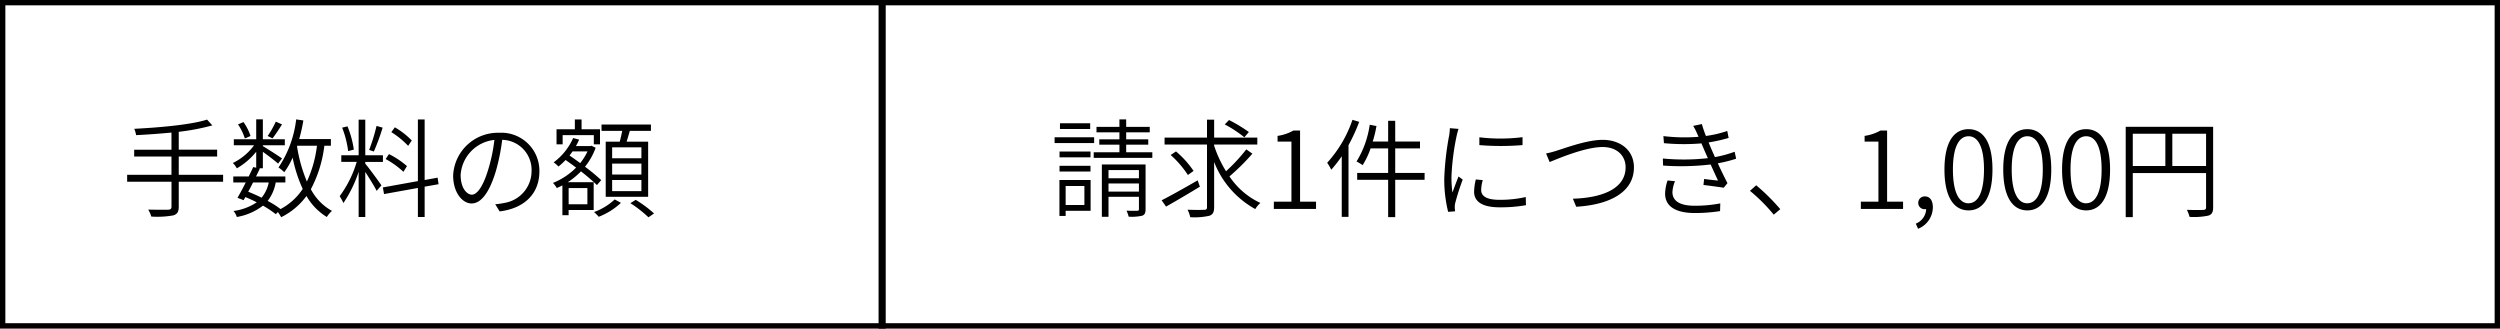 <svg xmlns="http://www.w3.org/2000/svg" width="350" height="46" viewBox="0 0 350 46">
  <g id="グループ_2421" data-name="グループ 2421" transform="translate(-220 -4738)">
    <g id="パス_13196" data-name="パス 13196" transform="translate(220 4738)" fill="none">
      <path d="M0,0H350V46H0Z" stroke="none"/>
      <path d="M 0.75 0.75 L 0.75 45.25 L 349.25 45.25 L 349.25 0.75 L 0.75 0.75 M 0 0 L 350 0 L 350 46 L 0 46 L 0 0 Z" stroke="none" fill="#000"/>
    </g>
    <path id="パス_13197" data-name="パス 13197" d="M0,46V0" transform="translate(343.5 4738)" fill="none" stroke="#000" stroke-width="1"/>
    <path id="パス_13198" data-name="パス 13198" d="M14.235-4.785H8.025v-2.55H13.4V-8.3H8.025V-10.8a30.812,30.812,0,0,0,4.7-.9l-.735-.81C9.75-11.79,5.34-11.4,1.8-11.22a4.044,4.044,0,0,1,.255.885c1.56-.075,3.285-.2,4.95-.36v2.4H1.785v.96h5.22v2.55H.8v.975h6.21V-.33c0,.315-.135.42-.465.435C6.21.105,5.04.12,3.75.09a4.318,4.318,0,0,1,.435.975A12.587,12.587,0,0,0,7.26.9c.525-.165.765-.465.765-1.215v-3.5h6.21Zm7.38-7.44a13.31,13.31,0,0,1-1.14,2.01l.675.33c.4-.495.9-1.275,1.335-1.95Zm-3.54,2.01a7.25,7.25,0,0,0-.99-1.95l-.765.33a7.366,7.366,0,0,1,.96,1.965Zm6.54,1.365h2.76a16.626,16.626,0,0,1-1.41,5.01,21.022,21.022,0,0,1-1.38-4.92Zm-3.99,5.145a4.936,4.936,0,0,1-1,2.13c-.6-.3-1.245-.585-1.875-.84.225-.4.45-.84.675-1.29Zm8.7-5.145v-.93h-4.44a22.9,22.9,0,0,0,.585-2.61l-1.005-.15A15.234,15.234,0,0,1,21.99-5.805a5.959,5.959,0,0,1,.81.66,11.016,11.016,0,0,0,1.17-2.04,19.494,19.494,0,0,0,1.41,4.38A8.433,8.433,0,0,1,22.275.015a12.536,12.536,0,0,0-1.8-1.14A5.887,5.887,0,0,0,21.6-3.705h1.35v-.84H18.84q.292-.585.54-1.125l-.15-.03h.57V-8c.735.525,1.74,1.29,2.13,1.65l.555-.72c-.405-.3-2.04-1.35-2.685-1.725v-.12h3.075v-.84H19.8v-2.79h-.93v2.79H15.735v.84H18.57A8,8,0,0,1,15.6-6.435a3.041,3.041,0,0,1,.555.75A9.666,9.666,0,0,0,18.87-8.01v2.235l-.42-.09c-.18.405-.405.855-.63,1.32H15.66v.84H17.4c-.4.8-.81,1.56-1.155,2.145l.855.33.255-.435c.54.225,1.065.465,1.59.735A7.7,7.7,0,0,1,15.69.285a2.317,2.317,0,0,1,.465.84,8.283,8.283,0,0,0,3.66-1.59,14.361,14.361,0,0,1,1.8,1.2l.285-.3a5.653,5.653,0,0,1,.465.72,9.749,9.749,0,0,0,3.54-2.97,8.251,8.251,0,0,0,2.85,2.94,3.894,3.894,0,0,1,.72-.855A7.383,7.383,0,0,1,26.52-2.76a17.447,17.447,0,0,0,1.89-6.09ZM40.65-9.585a11.026,11.026,0,0,0-2.37-1.845l-.495.675a11.823,11.823,0,0,1,2.355,1.92ZM39.975-6a11.846,11.846,0,0,0-2.52-1.68l-.465.69A12.258,12.258,0,0,1,39.48-5.2Zm-4.26-5.625a25.1,25.1,0,0,1-1.035,3.36l.66.225a31.214,31.214,0,0,0,1.23-3.345ZM32.535-8.31a13.423,13.423,0,0,0-.885-3.255l-.75.18A13.582,13.582,0,0,1,31.74-8.1Zm1.6,1.725h2.475v-.93H34.14V-12.5h-.93v4.98H30.78v.93h2.16a15.435,15.435,0,0,1-2.385,4.8,8.558,8.558,0,0,1,.525.96A17.789,17.789,0,0,0,33.21-5.2v6.33h.93V-5.19c.555.87,1.32,2.085,1.59,2.655L36.4-3.3c-.345-.525-1.845-2.565-2.265-3.045ZM44.4-3.465l-.135-.915-1.815.33v-8.475h-.945V-3.9L36.6-3.015l.165.93,4.74-.855V1.125h.945V-3.12ZM49.065-2c-.66,0-1.575-.84-1.575-2.775a5.273,5.273,0,0,1,4.725-4.89,23.231,23.231,0,0,1-.84,4.065C50.6-2.985,49.725-2,49.065-2ZM52.95.345c3.495-.435,5.565-2.505,5.565-5.61a5.329,5.329,0,0,0-5.64-5.4A6.273,6.273,0,0,0,46.44-4.7c0,2.445,1.32,3.93,2.58,3.93,1.335,0,2.505-1.53,3.42-4.59a29,29,0,0,0,.87-4.32A4.21,4.21,0,0,1,57.42-5.31,4.524,4.524,0,0,1,53.58-.84a8.837,8.837,0,0,1-1.245.18ZM72.795-7.1H68.7v-1.53h4.1Zm0,2.28H68.7v-1.53h4.1Zm0,2.325H68.7V-4.05h4.1ZM67.8-9.42V-1.7h5.94V-9.42H70.725c.15-.465.3-.99.45-1.515H74.13v-.885H67.215v.885H70.11c-.09.48-.225,1.05-.345,1.515Zm-6.03-.915h4.365v1.29H67V-11.16h-2.58v-1.365H63.48v1.365H60.915v2.115h.855Zm3.465,7.41V-.66H62.61V-2.925Zm.015-5.13A8.055,8.055,0,0,1,64.23-6.42c-.51-.375-1.02-.735-1.5-1.065.15-.18.285-.375.42-.57ZM62.49-3.75a10.323,10.323,0,0,0,1.845-1.515,29.241,29.241,0,0,1,2.235,1.92l.6-.69A25.07,25.07,0,0,0,64.9-5.91,9.14,9.14,0,0,0,66.39-8.565l-.585-.285-.15.045H63.63c.165-.285.315-.6.45-.9l-.84-.225a8.48,8.48,0,0,1-2.73,3.405,4.3,4.3,0,0,1,.675.585,9.4,9.4,0,0,0,1-.915c.465.33.975.69,1.47,1.065a9.539,9.539,0,0,1-3.24,2.145,3.614,3.614,0,0,1,.54.72c.255-.12.525-.24.78-.375V.87h.87V.15h3.51v-3.9Zm6.57,2.415A8.425,8.425,0,0,1,66.165.435a6.844,6.844,0,0,1,.66.66A9.666,9.666,0,0,0,69.93-.855Zm2.19.525a16.4,16.4,0,0,1,2.535,1.98l.78-.54A16.049,16.049,0,0,0,72-1.275Z" transform="translate(237 4767.254)"/>
    <path id="パス_13199" data-name="パス 13199" d="M5.625-12H1.395v.81h4.23Zm.555,1.965H.645v.81H6.18Zm-.51,2H1.335v.81H5.67Zm-4.335,2.8H5.67v-.81H1.335ZM4.815-3.21V-.555H2.19V-3.21Zm.87-.84H1.32V.975h.87V.255H5.685ZM8.19-2.43V-3.57h4.26v1.14Zm4.26-3.015V-4.3H8.19v-1.14Zm.93-.78H7.26V1.1h.93V-1.7h4.26V.03c0,.18-.06.21-.24.225-.18,0-.795.015-1.5-.015a3.766,3.766,0,0,1,.3.84A6.766,6.766,0,0,0,12.915.945c.36-.15.465-.4.465-.9Zm-2.715-1.71V-9h3.09v-.75h-3.09v-.975h3.3v-.765h-3.3v-1.05H9.72v1.05H6.51v.765H9.72v.975H6.9V-9H9.72v1.065H6.12v.78h8.205v-.78ZM27.84-10.77a20.817,20.817,0,0,0-2.775-1.68l-.6.615a17.07,17.07,0,0,1,2.745,1.8ZM20.67-4.005c-1.815,1.05-3.765,2.145-5.04,2.79l.615.885c1.335-.75,3.12-1.8,4.74-2.79Zm-.57-1.32a13.478,13.478,0,0,0-2.46-2.73l-.75.5a13.725,13.725,0,0,1,2.415,2.8ZM27.48-8.34a24.4,24.4,0,0,1-2.835,3.06A16.508,16.508,0,0,1,22.98-8.85v-.165h6.045V-9.99H22.98V-12.5h-1V-9.99h-5.94v.975h5.94V-.27c0,.3-.1.39-.39.39C21.3.135,20.31.15,19.26.105a4.429,4.429,0,0,1,.375,1.05,9.507,9.507,0,0,0,2.67-.2c.48-.165.675-.48.675-1.23v-6.3A12.8,12.8,0,0,0,28.74.015a3.308,3.308,0,0,1,.72-.855,10.5,10.5,0,0,1-4.335-3.72,30.527,30.527,0,0,0,3.21-3.18ZM31.335,0h5.91V-1.02H35.01v-9.96h-.93a6.3,6.3,0,0,1-2.22.75v.8H33.8V-1.02h-2.46Zm11.01-12.48a17.13,17.13,0,0,1-3.54,6.015,6.575,6.575,0,0,1,.57.975,17.94,17.94,0,0,0,1.47-1.89V1.11h.945V-8.925a25.771,25.771,0,0,0,1.5-3.27Zm10.1,7.44H48.33V-8.475H51.8v-.96H48.33v-2.91h-.99v2.91H45.18a16.447,16.447,0,0,0,.525-2.175l-.945-.18a13.335,13.335,0,0,1-1.845,5.145,7.574,7.574,0,0,1,.855.51,10.959,10.959,0,0,0,1.11-2.34h2.46V-5.04H43.005v.96H47.34V1.14h.99V-4.08h4.11Zm7.665-5v1.1a36.973,36.973,0,0,0,6.045,0v-1.11A24.684,24.684,0,0,1,60.1-10.035Zm-.495,5.91a8.073,8.073,0,0,0-.24,1.71c0,1.365,1.095,2.19,3.57,2.19a19.8,19.8,0,0,0,3.69-.3l-.03-1.14a16.056,16.056,0,0,1-3.675.39c-2.115,0-2.565-.705-2.565-1.38a5.146,5.146,0,0,1,.225-1.38ZM55.98-11.31a7.6,7.6,0,0,1-.09.975,39.616,39.616,0,0,0-.69,5.97,18.694,18.694,0,0,0,.54,4.77L56.715.33C56.7.18,56.67-.015,56.67-.18a2.462,2.462,0,0,1,.06-.645A33.29,33.29,0,0,1,57.78-4.11l-.585-.435C56.94-3.93,56.6-3,56.34-2.3a16.1,16.1,0,0,1-.135-2.235,33.926,33.926,0,0,1,.735-5.745,8.413,8.413,0,0,1,.255-.93ZM69.45-7.77l.5,1.2c1.1-.435,4.935-2.1,7.425-2.1,2.04,0,3.21,1.245,3.21,2.835,0,3.12-3.51,4.29-7.38,4.4l.465,1.125C78.135-.57,81.75-2.22,81.75-5.82c0-2.445-1.95-3.855-4.365-3.855-2.16,0-5.055,1.08-6.345,1.485A13.136,13.136,0,0,1,69.45-7.77ZM86.46-3.99a6.1,6.1,0,0,0-.345,1.845c0,1.815,1.53,2.715,4.17,2.715A22.916,22.916,0,0,0,93.81.3l.03-1.08a18.573,18.573,0,0,1-3.6.33c-2.16,0-3.1-.735-3.1-1.92a4.706,4.706,0,0,1,.36-1.515Zm9.39-4.02a16.117,16.117,0,0,1-2.76.75c-.27-.615-.5-1.125-.63-1.44l-.255-.615a21.292,21.292,0,0,0,2.805-.63l-.195-.975a15.547,15.547,0,0,1-2.985.7,15.7,15.7,0,0,1-.57-1.665l-1.215.255a7.875,7.875,0,0,1,.525,1.02c.075.15.15.33.225.51a25,25,0,0,1-4.92-.1l.075.99a29.339,29.339,0,0,0,5.25.03c.09.24.21.48.315.735.15.36.36.825.585,1.335a30.177,30.177,0,0,1-6.3.045l.03.99a35.737,35.737,0,0,0,6.66-.15c.375.825.75,1.65,1.035,2.25-.48-.045-1.2-.12-1.95-.225l-.09.84c.945.12,2.1.27,2.835.39l.525-.645c-.4-.78-.915-1.815-1.35-2.775a19.169,19.169,0,0,0,2.565-.645ZM102.24.03a28.382,28.382,0,0,0-3.375-3.345l-.87.78A24.072,24.072,0,0,1,101.325.8ZM113.52,0h5.91V-1.02h-2.235v-9.96h-.93a6.3,6.3,0,0,1-2.22.75v.8h1.935V-1.02h-2.46Zm8.01,2.775A3.265,3.265,0,0,0,123.6-.24c0-.945-.42-1.515-1.1-1.515a.891.891,0,0,0-.945.885.873.873,0,0,0,.93.9.73.73,0,0,0,.18-.015,2.287,2.287,0,0,1-1.455,2.04ZM128.6.2c2.055,0,3.345-1.89,3.345-5.73,0-3.8-1.29-5.64-3.345-5.64-2.07,0-3.375,1.83-3.375,5.64C125.22-1.7,126.525.2,128.6.2Zm0-.99c-1.305,0-2.19-1.47-2.19-4.74,0-3.21.885-4.65,2.19-4.65,1.29,0,2.16,1.44,2.16,4.65C130.755-2.265,129.885-.8,128.6-.8ZM136.83.2c2.055,0,3.345-1.89,3.345-5.73,0-3.8-1.29-5.64-3.345-5.64s-3.375,1.83-3.375,5.64C133.455-1.7,134.76.2,136.83.2Zm0-.99c-1.3,0-2.19-1.47-2.19-4.74,0-3.21.885-4.65,2.19-4.65s2.16,1.44,2.16,4.65C138.99-2.265,138.12-.8,136.83-.8Zm8.235.99c2.055,0,3.345-1.89,3.345-5.73,0-3.8-1.29-5.64-3.345-5.64-2.07,0-3.375,1.83-3.375,5.64C141.69-1.7,142.995.2,145.065.2Zm0-.99c-1.3,0-2.19-1.47-2.19-4.74,0-3.21.885-4.65,2.19-4.65s2.16,1.44,2.16,4.65C147.225-2.265,146.355-.8,145.065-.8Zm12.06-5.22V-10.53h4.725v4.515ZM151.59-10.53h4.56v4.515h-4.56Zm11.25-.975H150.6V1.14h.99V-5.025h10.26V-.24c0,.27-.1.36-.39.375s-1.26.03-2.295-.015a5.338,5.338,0,0,1,.375.99,9.861,9.861,0,0,0,2.64-.18c.495-.165.66-.5.66-1.17Z" transform="translate(367 4767.254)"/>
  </g>
</svg>
